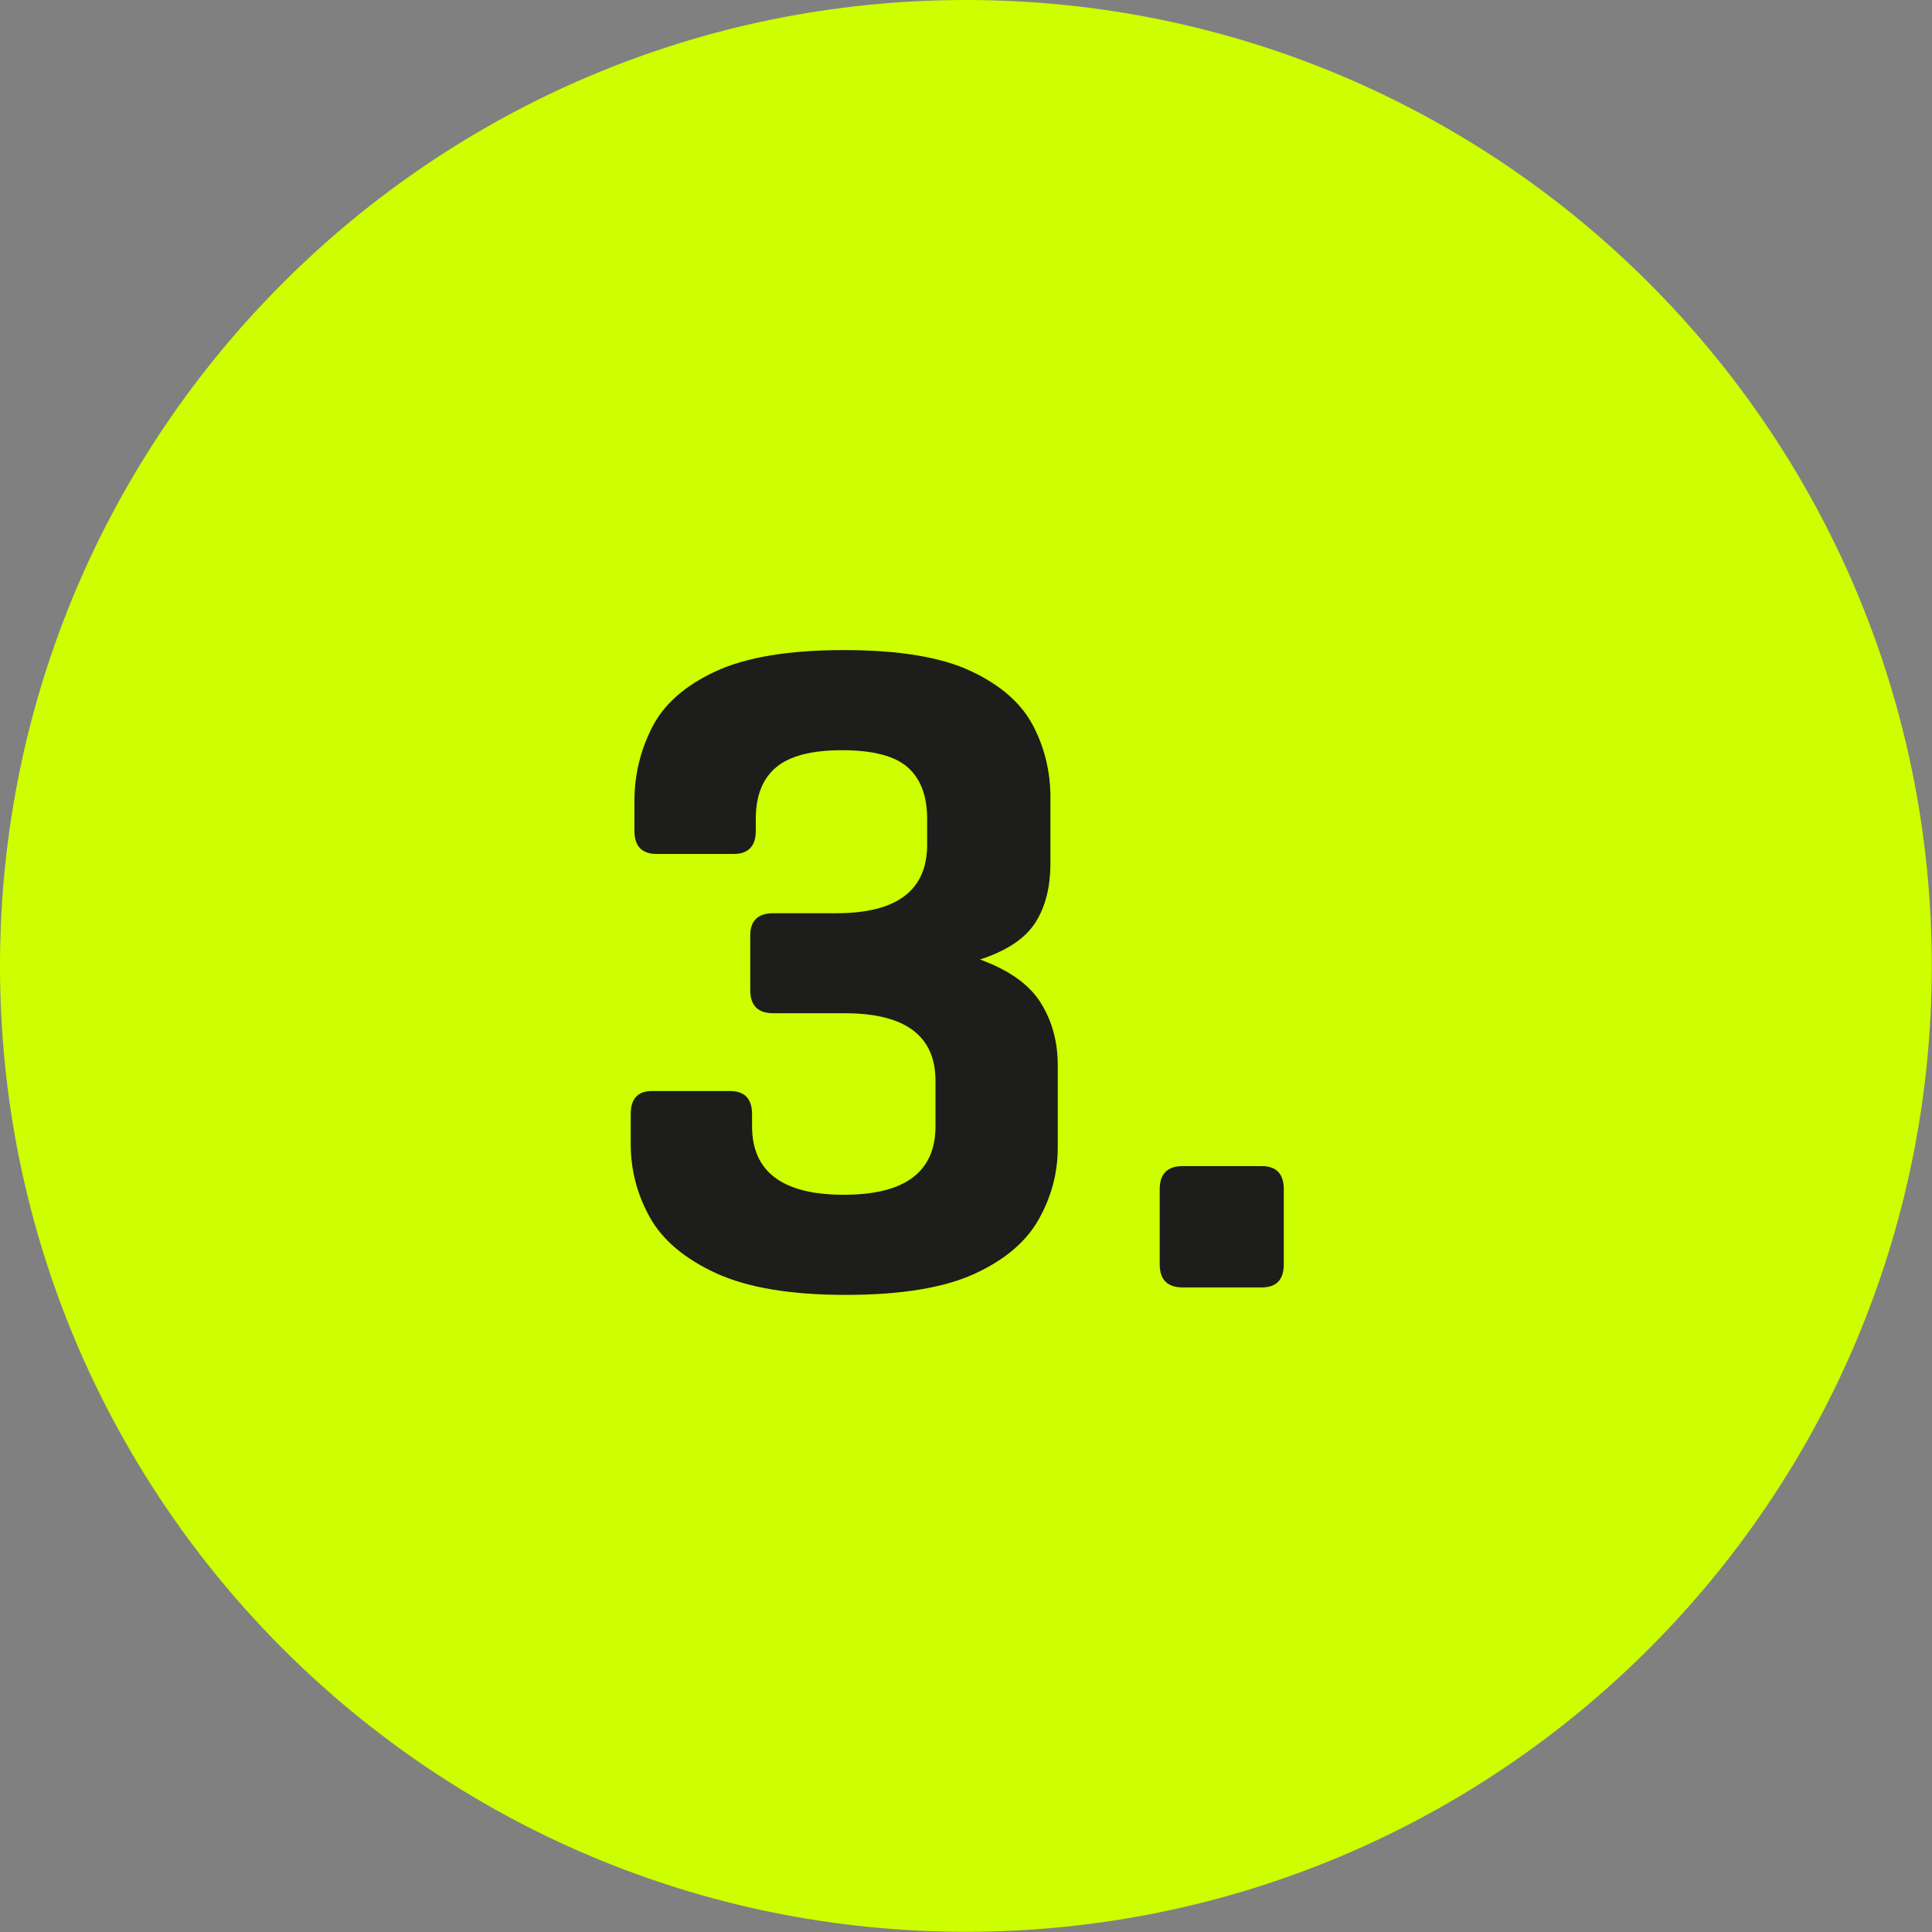 <svg xmlns="http://www.w3.org/2000/svg" xmlns:xlink="http://www.w3.org/1999/xlink" width="400" zoomAndPan="magnify" viewBox="0 0 300 300" height="400" preserveAspectRatio="xMidYMid meet" version="1.0"><rect x="0" y="0" width="300" height="300" fill="#808080" stroke="none"/><defs><g/><clipPath id="6c2ae9e560"><path d="M 0 0 L 299.984 0 L 299.984 299.984 L 0 299.984 Z M 0 0 " clip-rule="nonzero"/></clipPath><clipPath id="df1d373f29"><path d="M 299.965 149.984 C 299.965 232.859 232.758 299.965 149.984 299.965 C 67.207 299.965 0 232.859 0 149.984 C 0 67.109 67.207 0 149.984 0 C 232.758 0 299.965 67.109 299.965 149.984 " clip-rule="nonzero"/></clipPath></defs><g clip-path="url(#6c2ae9e560)"><g clip-path="url(#df1d373f29)"><path fill="#cdff00" d="M 0 0 L 299.984 0 L 299.984 299.984 L 0 299.984 Z M 0 0 " fill-opacity="1" fill-rule="nonzero"/></g></g><g fill="#1d1d1b" fill-opacity="1"><g transform="translate(91.467, 199.914)"><g><path d="M 28.625 -58.109 L 38.406 -58.109 C 47.801 -58.109 52.5 -61.656 52.5 -68.75 L 52.5 -72.781 C 52.5 -76.332 51.492 -78.992 49.484 -80.766 C 47.473 -82.535 44.066 -83.422 39.266 -83.422 C 34.566 -83.422 31.16 -82.535 29.047 -80.766 C 26.941 -78.992 25.891 -76.332 25.891 -72.781 L 25.891 -70.922 C 25.891 -68.516 24.738 -67.312 22.438 -67.312 L 10.5 -67.312 C 8.195 -67.312 7.047 -68.516 7.047 -70.922 L 7.047 -75.516 C 7.047 -79.547 7.957 -83.359 9.781 -86.953 C 11.602 -90.547 14.883 -93.445 19.625 -95.656 C 24.375 -97.863 31.02 -98.969 39.562 -98.969 C 48.094 -98.969 54.66 -97.883 59.266 -95.719 C 63.867 -93.562 67.082 -90.758 68.906 -87.312 C 70.727 -83.863 71.641 -80.125 71.641 -76.094 L 71.641 -65.875 C 71.641 -62.133 70.848 -59.039 69.266 -56.594 C 67.68 -54.156 64.828 -52.266 60.703 -50.922 C 65.211 -49.285 68.352 -47.051 70.125 -44.219 C 71.895 -41.395 72.781 -38.16 72.781 -34.516 L 72.781 -21.719 C 72.781 -17.789 71.797 -14.078 69.828 -10.578 C 67.867 -7.078 64.516 -4.242 59.766 -2.078 C 55.016 0.078 48.375 1.156 39.844 1.156 C 31.312 1.156 24.598 0.031 19.703 -2.219 C 14.816 -4.477 11.391 -7.379 9.422 -10.922 C 7.453 -14.473 6.469 -18.266 6.469 -22.297 L 6.469 -26.906 C 6.469 -29.301 7.57 -30.5 9.781 -30.5 L 21.859 -30.5 C 24.16 -30.5 25.312 -29.301 25.312 -26.906 L 25.312 -25.031 C 25.312 -17.938 30.062 -14.391 39.562 -14.391 C 49.051 -14.391 53.797 -17.938 53.797 -25.031 L 53.797 -32.078 C 53.797 -39.078 49.098 -42.578 39.703 -42.578 L 28.625 -42.578 C 26.227 -42.578 25.031 -43.773 25.031 -46.172 L 25.031 -54.656 C 25.031 -56.957 26.227 -58.109 28.625 -58.109 Z M 28.625 -58.109 "/></g></g></g><g fill="#1d1d1b" fill-opacity="1"><g transform="translate(172.595, 199.914)"><g><path d="M 26.75 -15.25 L 26.75 -3.594 C 26.75 -1.195 25.598 0 23.297 0 L 11.078 0 C 8.68 0 7.484 -1.195 7.484 -3.594 L 7.484 -15.25 C 7.484 -17.645 8.68 -18.844 11.078 -18.844 L 23.297 -18.844 C 25.598 -18.844 26.75 -17.645 26.75 -15.25 Z M 26.75 -15.25 "/></g></g></g></svg>